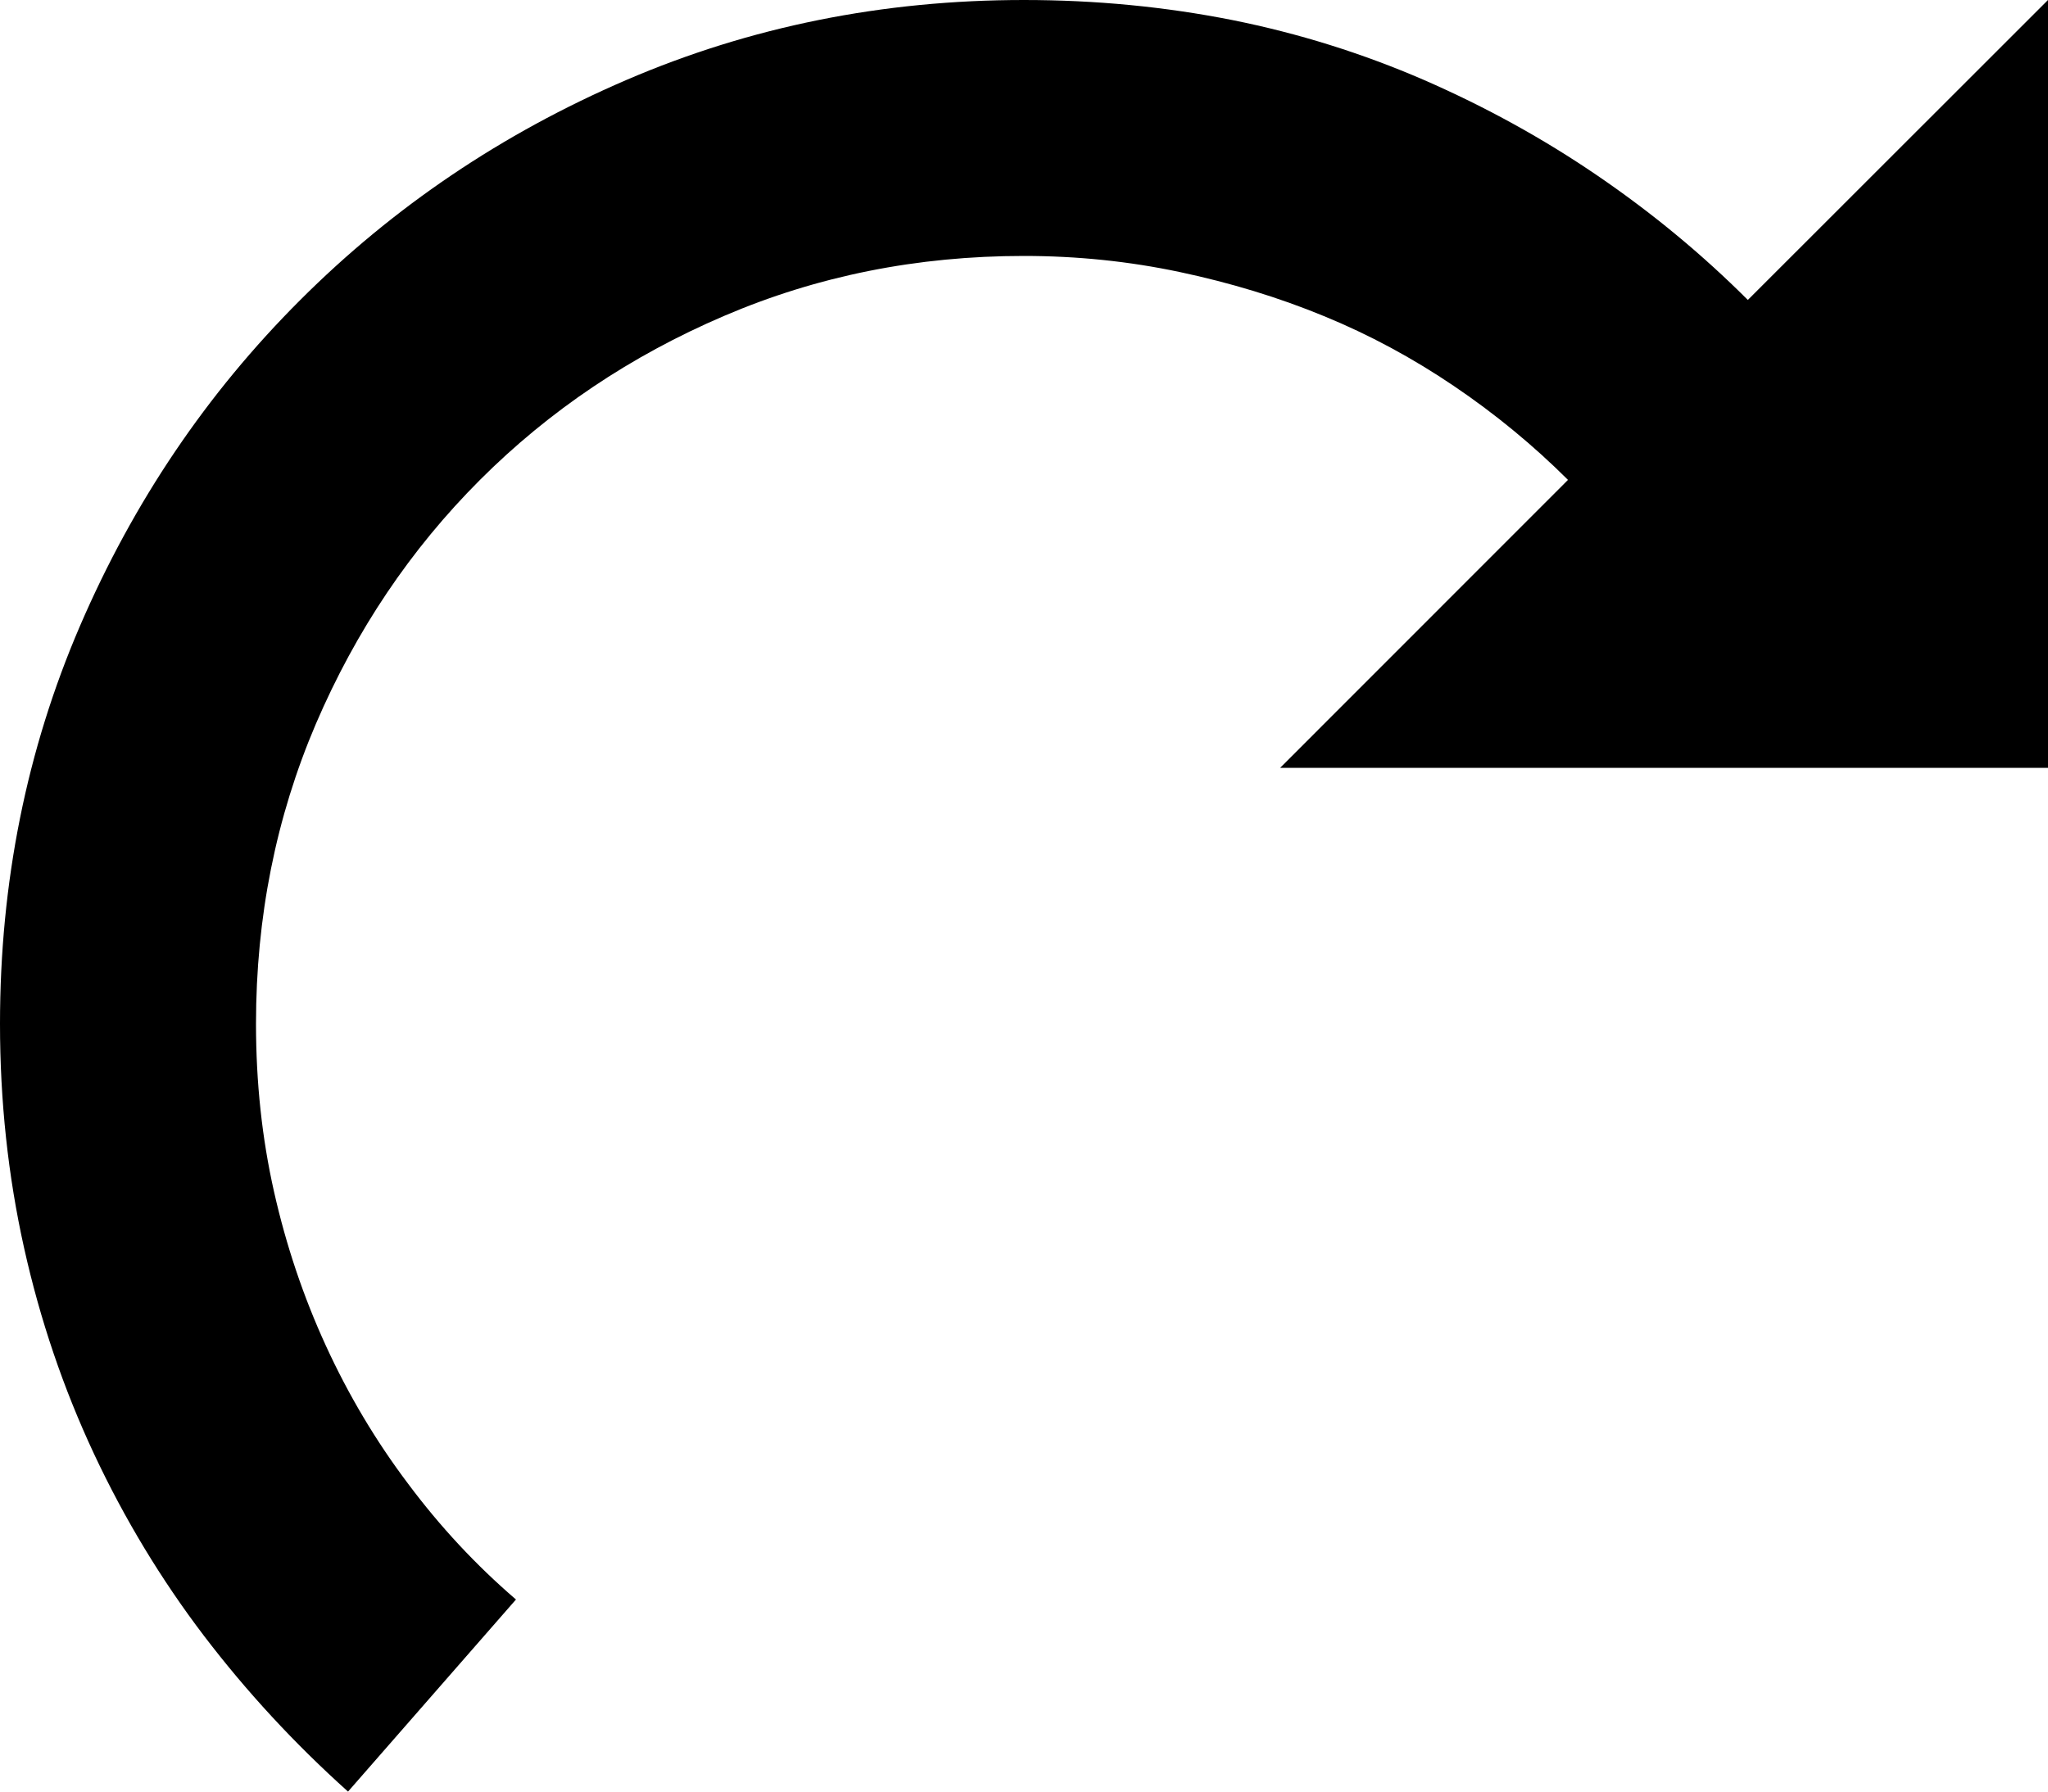 <?xml version="1.0" encoding="utf-8"?>
<!-- Generator: Adobe Illustrator 16.0.3, SVG Export Plug-In . SVG Version: 6.00 Build 0)  -->
<!DOCTYPE svg PUBLIC "-//W3C//DTD SVG 1.1//EN" "http://www.w3.org/Graphics/SVG/1.1/DTD/svg11.dtd">
<svg version="1.1" id="Ebene_1" xmlns="http://www.w3.org/2000/svg" xmlns:xlink="http://www.w3.org/1999/xlink" x="0px" y="0px"
	 width="16px" height="14px" viewBox="0 0 16 14" enable-background="new 0 0 16 14" xml:space="preserve">
<g>
	<g>
		<path d="M0,8c0-1.104,0.208-2.141,0.625-3.109c0.417-0.968,0.99-1.817,1.72-2.546c0.729-0.729,1.578-1.302,2.546-1.719
			C5.859,0.209,6.895,0,7.999,0c0.564,0,1.104,0.053,1.625,0.156c0.521,0.104,1.021,0.261,1.501,0.469
			c0.479,0.209,0.932,0.458,1.359,0.75c0.427,0.292,0.816,0.614,1.171,0.969L16,0v6h-5.999l2.249-2.25
			c-0.271-0.27-0.568-0.515-0.892-0.734c-0.322-0.218-0.661-0.401-1.015-0.546c-0.354-0.146-0.729-0.26-1.125-0.344
			C8.822,2.042,8.416,2,7.999,2C7.166,2,6.386,2.156,5.656,2.469C4.927,2.781,4.291,3.209,3.75,3.75
			C3.208,4.292,2.781,4.927,2.468,5.656C2.156,6.386,2,7.167,2,8c0,0.459,0.047,0.896,0.141,1.313
			c0.094,0.417,0.228,0.817,0.405,1.203s0.391,0.745,0.642,1.078c0.25,0.335,0.53,0.636,0.843,0.905L2.719,14
			c-0.418-0.375-0.793-0.781-1.126-1.218c-0.333-0.438-0.62-0.912-0.859-1.422c-0.239-0.511-0.421-1.047-0.546-1.609S0,8.604,0,8z"
			/>
	</g>
</g>
</svg>
